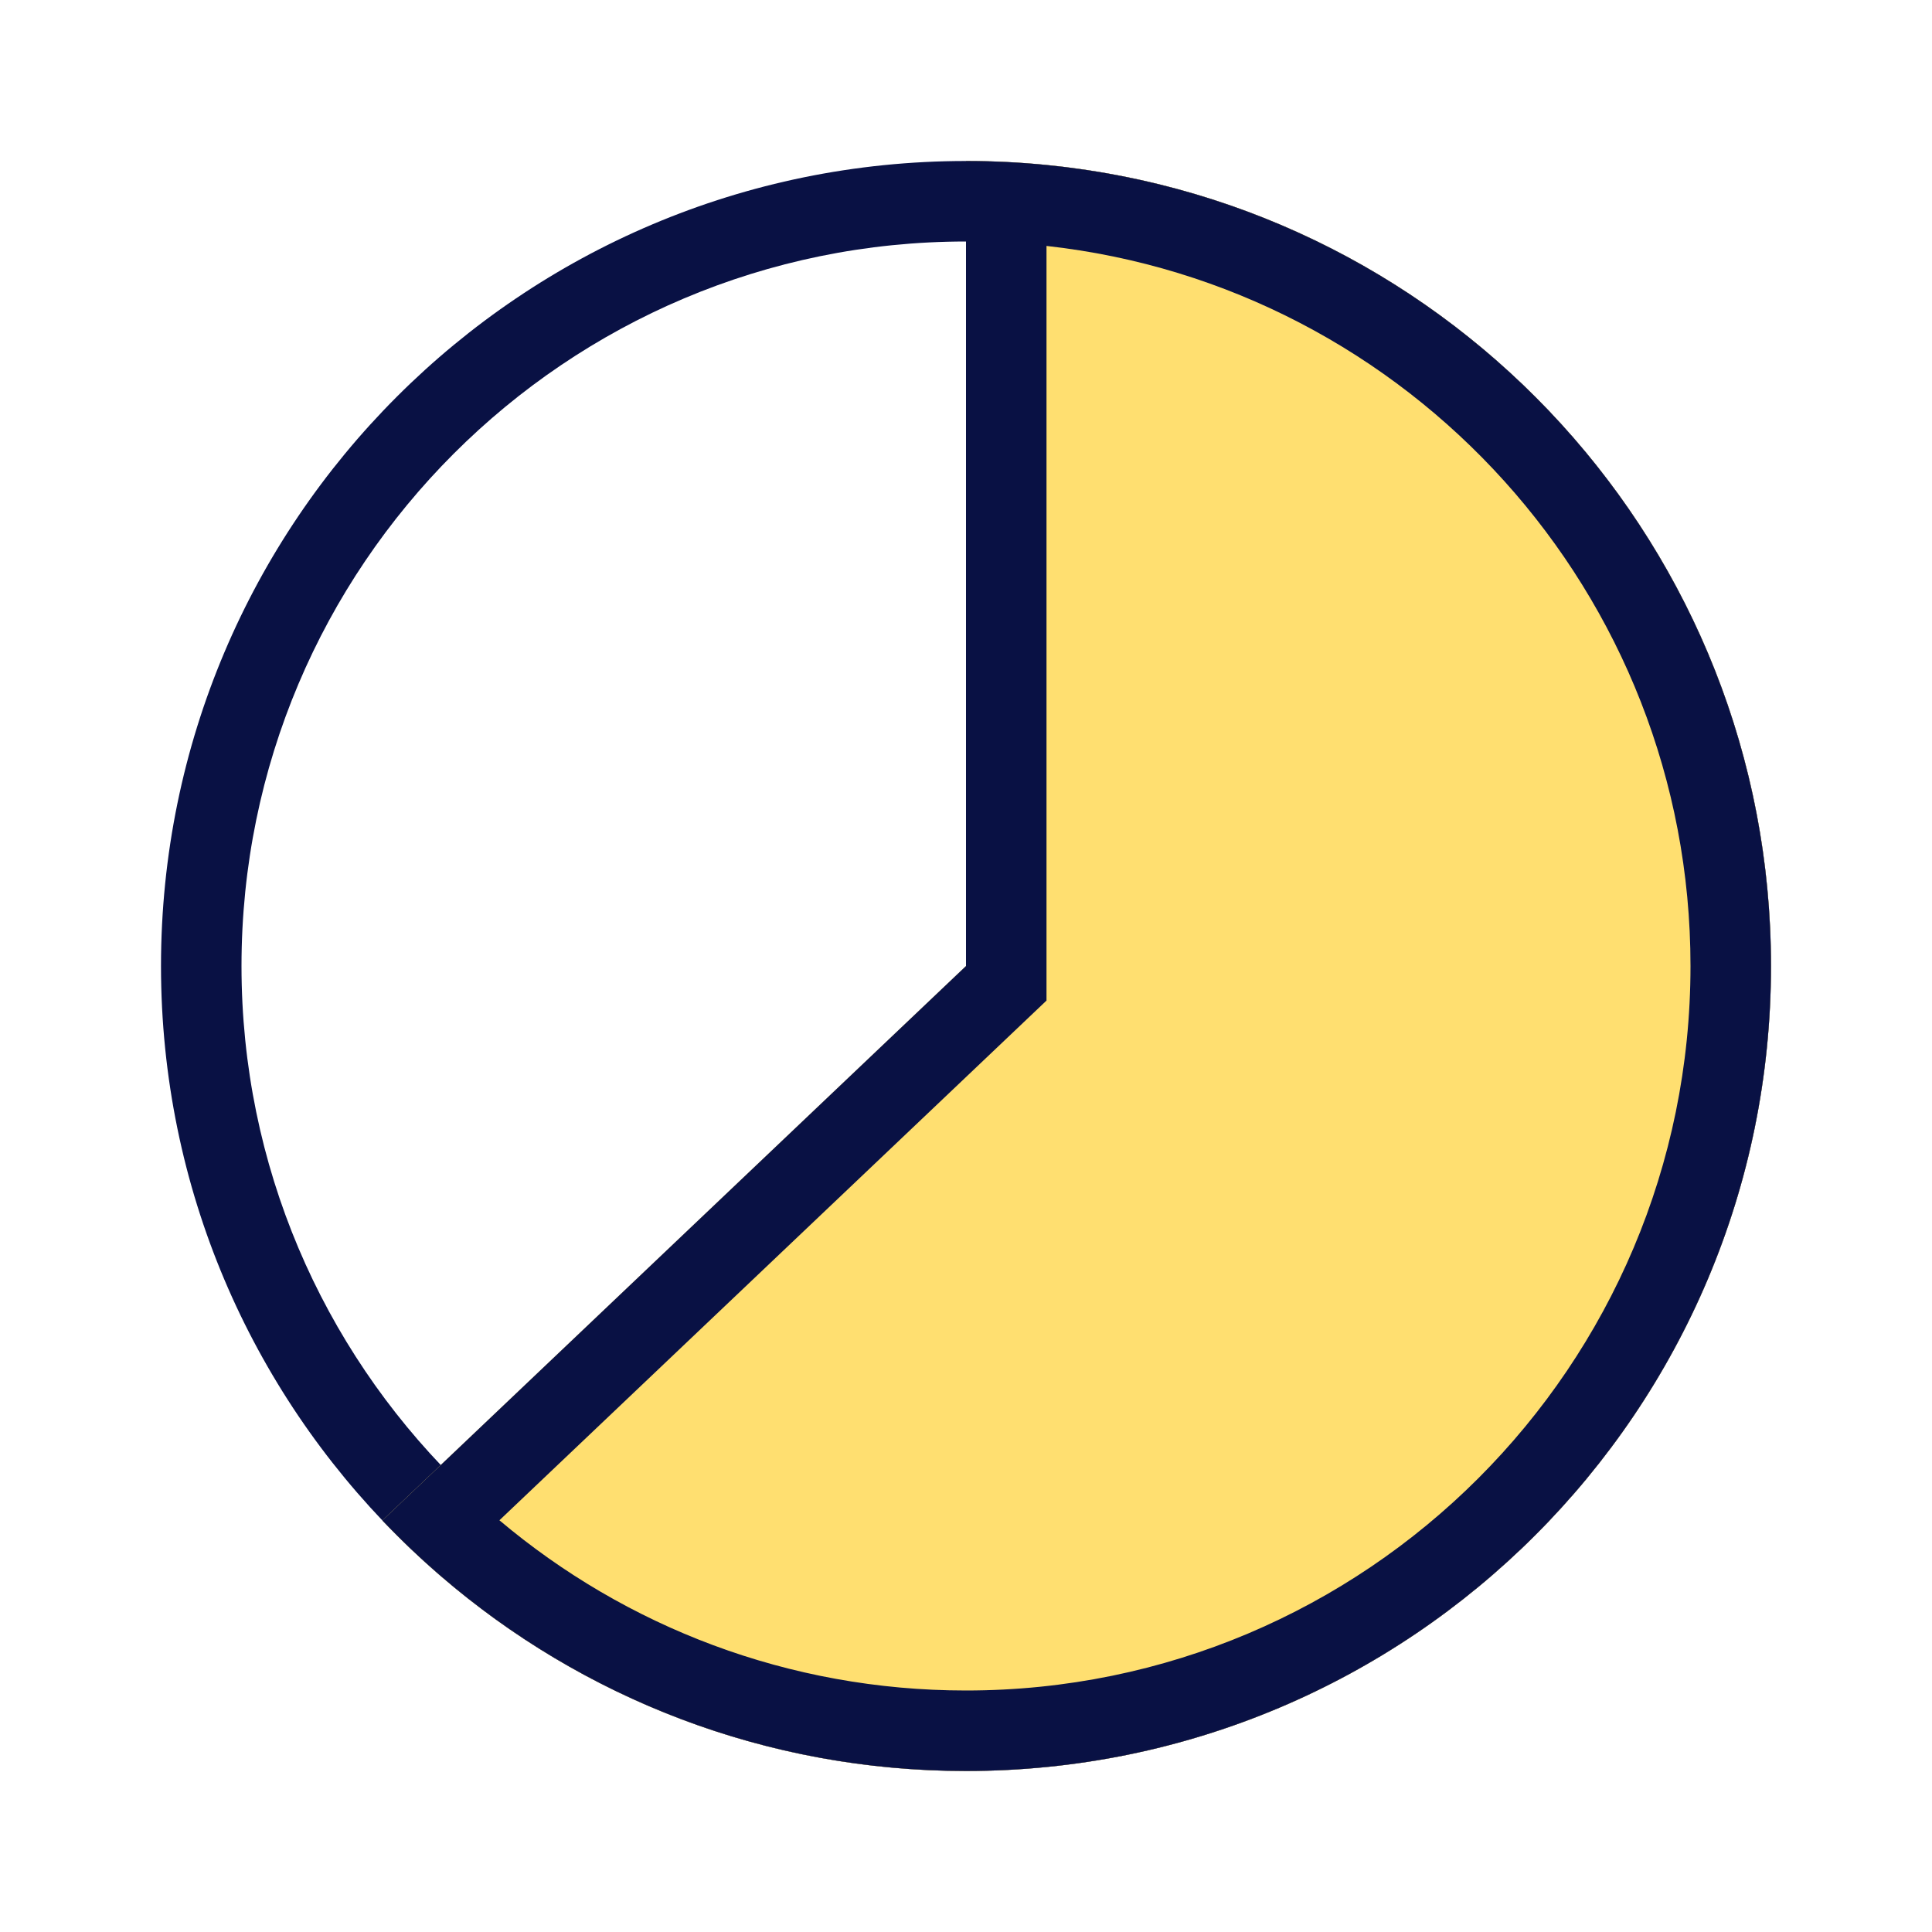 <svg width="48" height="48" viewBox="0 0 48 48" fill="none" xmlns="http://www.w3.org/2000/svg">
<path d="M16.371 37.164C16.674 37.535 17.008 37.922 17.408 38.201C17.477 38.249 17.552 38.293 17.626 38.334C17.805 38.433 17.781 38.412 18.086 38.484C18.704 38.631 19.79 38.851 20.34 38.964C21.174 39.137 22.008 39.311 22.841 39.486C22.911 39.501 22.982 39.498 23.053 39.498C23.571 39.498 24.096 39.551 24.621 39.551C25.503 39.551 26.392 39.543 27.267 39.418C28.824 39.195 30.23 38.585 31.698 38.013" stroke="#FFDF70" stroke-width="3"/>
<path d="M31.7 38.013C32.401 37.35 33.183 36.688 33.954 36.104C34.433 35.742 34.887 35.344 35.371 34.99C35.766 34.702 36.006 34.244 36.343 33.906C36.416 33.834 36.562 33.796 36.382 33.718C35.641 33.395 34.871 33.244 34.187 33.753C33.508 34.258 32.901 34.84 32.195 35.315C31.615 35.705 32.213 35.252 32.431 35.108C33.116 34.658 33.718 34.122 34.319 33.568C34.453 33.444 34.218 34.185 34.184 34.251C33.806 34.975 33.393 35.642 33.091 36.411C32.909 36.872 32.698 37.309 32.469 37.722C32.403 37.84 32.279 37.897 32.204 38.013C32.149 38.099 32.079 38.155 32.007 38.226C31.85 38.376 32.426 38.089 32.602 37.96C32.758 37.846 32.745 37.959 32.631 38.066C32.41 38.276 32.054 38.334 31.8 38.172C30.841 37.562 29.778 38.227 28.783 38.267C27.895 38.303 27.054 38.212 26.249 37.843C26.214 37.826 26.026 37.741 26.09 37.669C26.142 37.611 26.287 37.578 26.35 37.554C26.749 37.403 27.151 37.261 27.558 37.13C29.041 36.652 30.565 36.323 32.054 35.868C32.151 35.839 32.291 35.786 32.095 35.786C31.676 35.786 31.303 35.824 30.881 35.907C29.007 36.275 27.172 36.795 25.271 37.029C24.224 37.158 23.373 37.197 22.354 37.071C22.199 37.051 22.049 37.001 21.901 36.953C21.72 36.894 21.782 36.888 21.883 36.841C22.264 36.665 22.659 36.51 23.05 36.358C23.483 36.188 23.919 36.033 24.364 35.898C24.578 35.833 24.619 35.823 24.364 35.845C23.198 35.946 22.036 36.311 20.872 36.472C20.533 36.52 20.195 36.576 19.856 36.623C19.802 36.63 19.609 36.605 19.567 36.646C19.55 36.664 19.829 36.602 19.838 36.599C20.38 36.415 20.894 36.143 21.423 35.927C22.578 35.458 26.145 34.336 24.947 34.678C24.067 34.93 23.181 35.279 22.337 35.63C21.7 35.895 21.077 36.188 20.445 36.464C20.245 36.551 19.679 36.83 19.823 36.667C20.313 36.113 21.201 35.67 21.783 35.256" stroke="#FFDF70" stroke-width="3"/>
<path d="M26.554 12.188C26.554 14.895 26.554 17.603 26.554 20.31C26.554 20.516 26.612 21.119 26.543 20.926C26.415 20.572 26.342 20.224 26.342 19.845C26.342 18.587 26.444 17.333 26.501 16.077C26.536 15.329 26.565 14.582 26.61 13.834C26.661 13.004 26.686 12.171 26.69 11.339C26.691 11.122 26.71 10.476 26.663 10.688C26.583 11.049 26.675 11.447 26.584 11.816C26.452 12.35 26.101 12.82 26.027 13.372C25.973 13.777 26.13 13.072 26.13 12.93C26.13 12.241 26.13 11.551 26.13 10.862C26.13 10.658 26.13 10.455 26.13 10.252C26.13 9.893 26.315 9.613 26.307 9.247C26.306 9.207 26.201 7.954 26.395 8.292C26.497 8.47 26.797 8.567 26.979 8.622C27.533 8.792 28.132 8.819 28.676 9.017C28.974 9.126 29.254 9.323 29.527 9.483C30.022 9.772 30.523 10.058 31.012 10.361C31.457 10.635 31.923 10.888 32.388 11.127C32.581 11.226 32.767 11.336 32.968 11.415C33.383 11.579 34.021 12.239 34.256 12.447C35.388 13.449 36.511 14.463 37.624 15.487C37.935 15.774 37.866 15.783 37.968 16.1C38.029 16.29 38.093 16.501 38.195 16.672C38.399 17.012 38.527 17.401 38.699 17.756C38.851 18.068 39.078 18.366 39.164 18.711C39.312 19.302 39.479 19.942 39.495 20.555C39.518 21.503 39.654 22.453 39.654 23.404C39.654 23.507 39.664 23.558 39.707 23.643" stroke="#FFDF70" stroke-width="3"/>
<path d="M28.092 10.805C29.138 11.73 30.416 12.408 31.521 13.265C32.461 13.993 33.423 14.793 34.155 15.737C34.918 16.721 35.386 17.857 35.894 18.989C36.452 20.237 37.447 22.533 37.991 23.804C38.251 24.409 38.935 26.257 38.755 25.625C38.725 25.521 38.668 25.42 38.648 25.312C38.588 24.98 38.373 24.674 38.233 24.369C37.937 23.727 37.663 23.069 37.27 22.478C36.912 21.941 36.543 21.429 36.141 20.922C35.616 20.26 35.042 19.823 34.338 19.373C33.712 18.972 33.166 18.49 32.608 18.003C32.188 17.635 31.715 17.319 31.339 16.904C30.988 16.517 30.623 16.147 30.266 15.766C29.879 15.354 29.496 14.884 29.064 14.52C28.756 14.261 28.448 14.03 28.168 13.736C27.83 13.382 28.063 13.617 27.844 13.377C27.827 13.358 27.864 13.424 27.88 13.445C28.053 13.679 28.35 13.841 28.572 14.022C29.119 14.466 29.505 15.021 29.883 15.607C30.308 16.266 30.779 16.896 31.171 17.575C31.689 18.473 32.203 19.372 32.753 20.251C33.054 20.731 33.336 21.216 33.581 21.727C33.754 22.088 33.919 22.481 34.173 22.793C34.583 23.297 34.996 23.783 35.387 24.305C35.556 24.53 35.722 24.757 35.9 24.976C36.06 25.175 36.95 26.207 36.156 25.424C33.581 22.885 31.062 20.273 28.596 17.628C28.209 17.214 28.111 17.176 27.997 16.768C27.968 16.661 27.933 16.593 27.933 16.479C27.933 16.046 28.032 16.364 28.039 16.615C28.061 17.401 28.177 18.212 28.328 18.984C28.513 19.932 28.675 20.891 28.675 21.859C28.675 22.103 28.628 22.339 28.622 22.578C28.586 23.961 28.805 25.343 28.94 26.715" stroke="#FFDF70" stroke-width="3"/>
<path d="M27.562 10.117C28.465 10.117 29.37 10.272 30.214 10.595C31.44 11.062 32.264 11.829 33.137 12.775C34.01 13.72 34.895 14.65 35.742 15.621C36.207 16.155 36.71 16.677 37.108 17.265C37.67 18.092 38.3 18.877 38.635 19.834C39.373 21.947 39.191 24.189 39.23 26.398" stroke="#FFDF70" stroke-width="3"/>
<path d="M39.017 22.422C39.583 22.535 39.647 23.809 39.771 24.225C40.024 25.075 40.287 25.879 40.407 26.759C40.477 27.267 40.37 27.559 40.172 28.038C39.967 28.533 39.813 29.049 39.6 29.54C39.486 29.803 39.362 30.045 39.214 30.291C38.614 31.292 38.048 32.341 37.373 33.294C37.094 33.687 36.497 33.782 36.1 33.971C35.885 34.074 35.703 34.195 35.517 34.343C35.301 34.514 34.956 34.894 34.668 34.779" stroke="#FFDF70" stroke-width="3"/>
<path d="M29.948 21.734C30.023 22.138 30.266 22.539 30.443 22.901C30.962 23.962 31.511 25 31.978 26.086C32.434 27.145 32.772 28.238 33.171 29.318C33.246 29.52 33.377 29.887 33.18 29.468C32.933 28.944 32.874 28.368 32.794 27.798C32.735 27.371 32.681 26.944 32.629 26.516C32.593 26.219 32.306 24.669 32.585 24.221C32.702 24.033 32.98 23.958 33.201 23.974C33.691 24.007 35.021 24.662 35.416 24.875C35.519 24.93 36.172 25.276 36.3 25.535C36.348 25.631 36.213 25.988 36.185 26.071C35.927 26.866 35.569 27.627 35.281 28.411C35.067 28.992 34.848 29.57 34.662 30.161C34.621 30.29 34.446 30.625 34.562 30.556C34.775 30.428 34.995 30.106 35.163 29.934C35.868 29.214 36.531 28.443 37.27 27.757C37.306 27.723 38.185 26.991 38.03 27.388C37.941 27.616 37.764 27.809 37.638 28.016C37.241 28.67 36.96 29.404 36.666 30.108C36.344 30.877 35.397 33.189 35.682 32.406C35.969 31.616 36.445 30.843 36.854 30.114C37.028 29.803 38.049 28.481 37.52 28.225C37.241 28.09 36.91 28.087 36.601 28.093C35.674 28.11 34.013 28.414 33.124 28.599C32.685 28.691 31.937 28.839 31.48 29.082C31.448 29.099 31.711 28.685 31.728 28.664C32.2 28.087 32.76 27.59 33.295 27.073C33.687 26.695 34.092 26.32 34.447 25.906C34.569 25.765 34.638 25.692 34.527 25.906C34.365 26.219 34.072 26.463 33.808 26.684C33.042 27.326 32.208 27.89 31.392 28.464C30.759 28.909 30.136 29.384 29.477 29.79C29.438 29.813 29.073 30.093 29.1 29.907C29.177 29.375 29.675 28.866 29.983 28.461C30.607 27.64 31.232 26.821 31.86 26.004C32.032 25.781 32.311 25.496 32.376 25.205C32.41 25.049 31.863 25.392 31.851 25.4C30.005 26.587 28.251 27.921 26.533 29.286C26.113 29.62 25.456 30.415 25.652 29.324C25.832 28.322 26.018 27.087 26.636 26.254C26.837 25.983 26.364 26.214 26.283 26.278C25.642 26.778 25.229 27.479 24.527 27.927C24.414 28 24.04 28.291 23.876 28.255C23.63 28.2 23.674 28.295 23.451 28.44C23.25 28.571 23.053 28.708 22.853 28.841C22.814 28.867 22.599 29.101 22.632 28.918C22.647 28.838 22.693 28.76 22.735 28.694C23.455 27.558 24.405 26.531 25.24 25.482C25.561 25.078 25.926 24.678 26.23 24.256C26.297 24.163 26.334 24.039 26.421 23.962C26.649 23.76 26.721 23.467 26.819 23.196C26.949 22.839 27.198 22.519 27.402 22.212" stroke="#FFDF70" stroke-width="3"/>
<path d="M25.652 19.82C25.652 21.239 25.725 22.645 25.811 24.063" stroke="#FFDF70" stroke-width="3"/>
<path d="M30.691 16.906V24.914" stroke="#FFDF70" stroke-width="3"/>
<path d="M33.396 27.195C33.307 27.613 32.914 28.047 32.683 28.38C31.89 29.521 31.053 30.646 30.108 31.668C29.371 32.465 28.534 33.238 27.557 33.73C26.955 34.033 26.322 34.291 25.706 34.567C25.437 34.688 25.194 34.833 24.943 34.985C24.73 35.115 24.917 34.931 24.988 34.867C26.873 33.171 28.716 31.439 30.639 29.782C30.717 29.715 31.267 29.328 31.251 29.169C31.242 29.071 31.07 29.247 30.986 29.299C30.204 29.788 29.441 30.307 28.659 30.796C28.262 31.043 27.864 31.288 27.462 31.526C27.349 31.594 25.63 32.692 25.209 32.62C25.032 32.589 25.035 32.257 25.105 32.092C25.436 31.322 26.943 29.466 27.392 28.892C27.66 28.55 27.945 28.221 28.202 27.87C28.515 27.442 28.264 27.651 28.078 27.764C27.637 28.034 27.211 28.326 26.785 28.618C25.599 29.434 24.461 30.305 23.314 31.173C22.581 31.727 21.804 32.223 21.075 32.782C20.964 32.867 20.82 33.031 20.68 33.07C20.548 33.107 21.094 32.322 21.101 32.313C21.873 31.451 22.744 30.691 23.644 29.968C23.895 29.766 24.14 29.556 24.398 29.364C24.427 29.343 24.613 29.245 24.625 29.19C24.642 29.113 24.081 29.202 24.062 29.208C23.127 29.492 22.228 30.23 21.452 30.796C20.94 31.169 20.448 31.567 19.944 31.951C19.702 32.134 19.439 32.392 19.142 32.487C19.021 32.526 19.123 32.322 19.142 32.286C19.335 31.915 19.595 31.539 19.831 31.194C20.44 30.305 22.838 28.122 22.177 28.972C21.952 29.261 21.653 29.479 21.411 29.753C20.423 30.869 19.558 32.087 18.588 33.212C18.244 33.611 17.806 33.789 17.38 34.063C17.223 34.164 17.085 34.289 16.947 34.414C16.723 34.616 16.475 34.802 16.24 34.991C15.533 35.56 14.666 36.038 14.027 36.676C13.889 36.815 13.8 36.901 14.069 36.901C14.426 36.901 14.778 36.888 15.135 36.859C16.013 36.788 16.736 36.342 17.477 35.902C18.439 35.331 19.473 34.89 20.438 34.319C21.178 33.882 21.88 33.392 22.589 32.908C22.889 32.704 23.192 32.504 23.491 32.298C23.625 32.206 24.158 31.833 24.28 31.75C24.306 31.733 25.03 31.248 25.082 31.238C26.037 31.047 26.994 32.617 27.353 33.164C27.732 33.74 28.73 35.14 28.128 35.94C28.032 36.067 27.337 36.531 27.121 36.506C27.031 36.495 27.186 36.335 27.241 36.264C27.532 35.888 27.855 35.536 28.175 35.186C29.324 33.929 30.563 32.758 31.832 31.624C32.388 31.127 32.955 30.638 33.564 30.206C33.689 30.118 33.844 29.985 34.003 29.956C34.128 29.933 34.25 29.924 34.245 30.071C34.23 30.479 33.85 30.798 33.632 31.105C33.288 31.59 33.035 32.186 32.548 32.552" stroke="#FFDF70" stroke-width="3"/>
<path d="M27.244 36.263C27.244 36.321 27.235 36.296 27.327 36.249C28.072 35.863 28.891 35.581 29.672 35.291C31.214 34.719 32.783 34.209 34.304 33.582C34.556 33.478 34.703 33.34 34.928 33.243C35.044 33.194 34.821 33.149 34.775 33.24" stroke="#FFDF70" stroke-width="3"/>
<path fill-rule="evenodd" clip-rule="evenodd" d="M24 42C33.941 42 42 33.941 42 24C42 14.059 33.941 6 24 6C14.059 6 6 14.059 6 24C6 33.941 14.059 42 24 42ZM24 44C35.046 44 44 35.046 44 24C44 12.954 35.046 4 24 4C12.954 4 4 12.954 4 24C4 35.046 12.954 44 24 44Z" fill="#091144"/>
<path d="M24 44C35.046 44 44 35.046 44 24C44 12.954 35.046 4 24 4V24L9.5 37.775C13.144 41.609 18.293 44 24 44Z" fill="#FFDF70"/>
<path fill-rule="evenodd" clip-rule="evenodd" d="M26 24.859L12.408 37.771C15.541 40.411 19.584 42 24 42C33.941 42 42 33.941 42 24C42 14.735 35 7.105 26 6.11V24.859ZM26 4.099C25.342 4.033 24.675 4 24 4V24L9.5 37.775C9.96 38.259 10.444 38.72 10.95 39.156C14.453 42.175 19.013 44 24 44C35.046 44 44 35.046 44 24C44 13.629 36.107 5.102 26 4.099Z" fill="#091144"/>
</svg>
